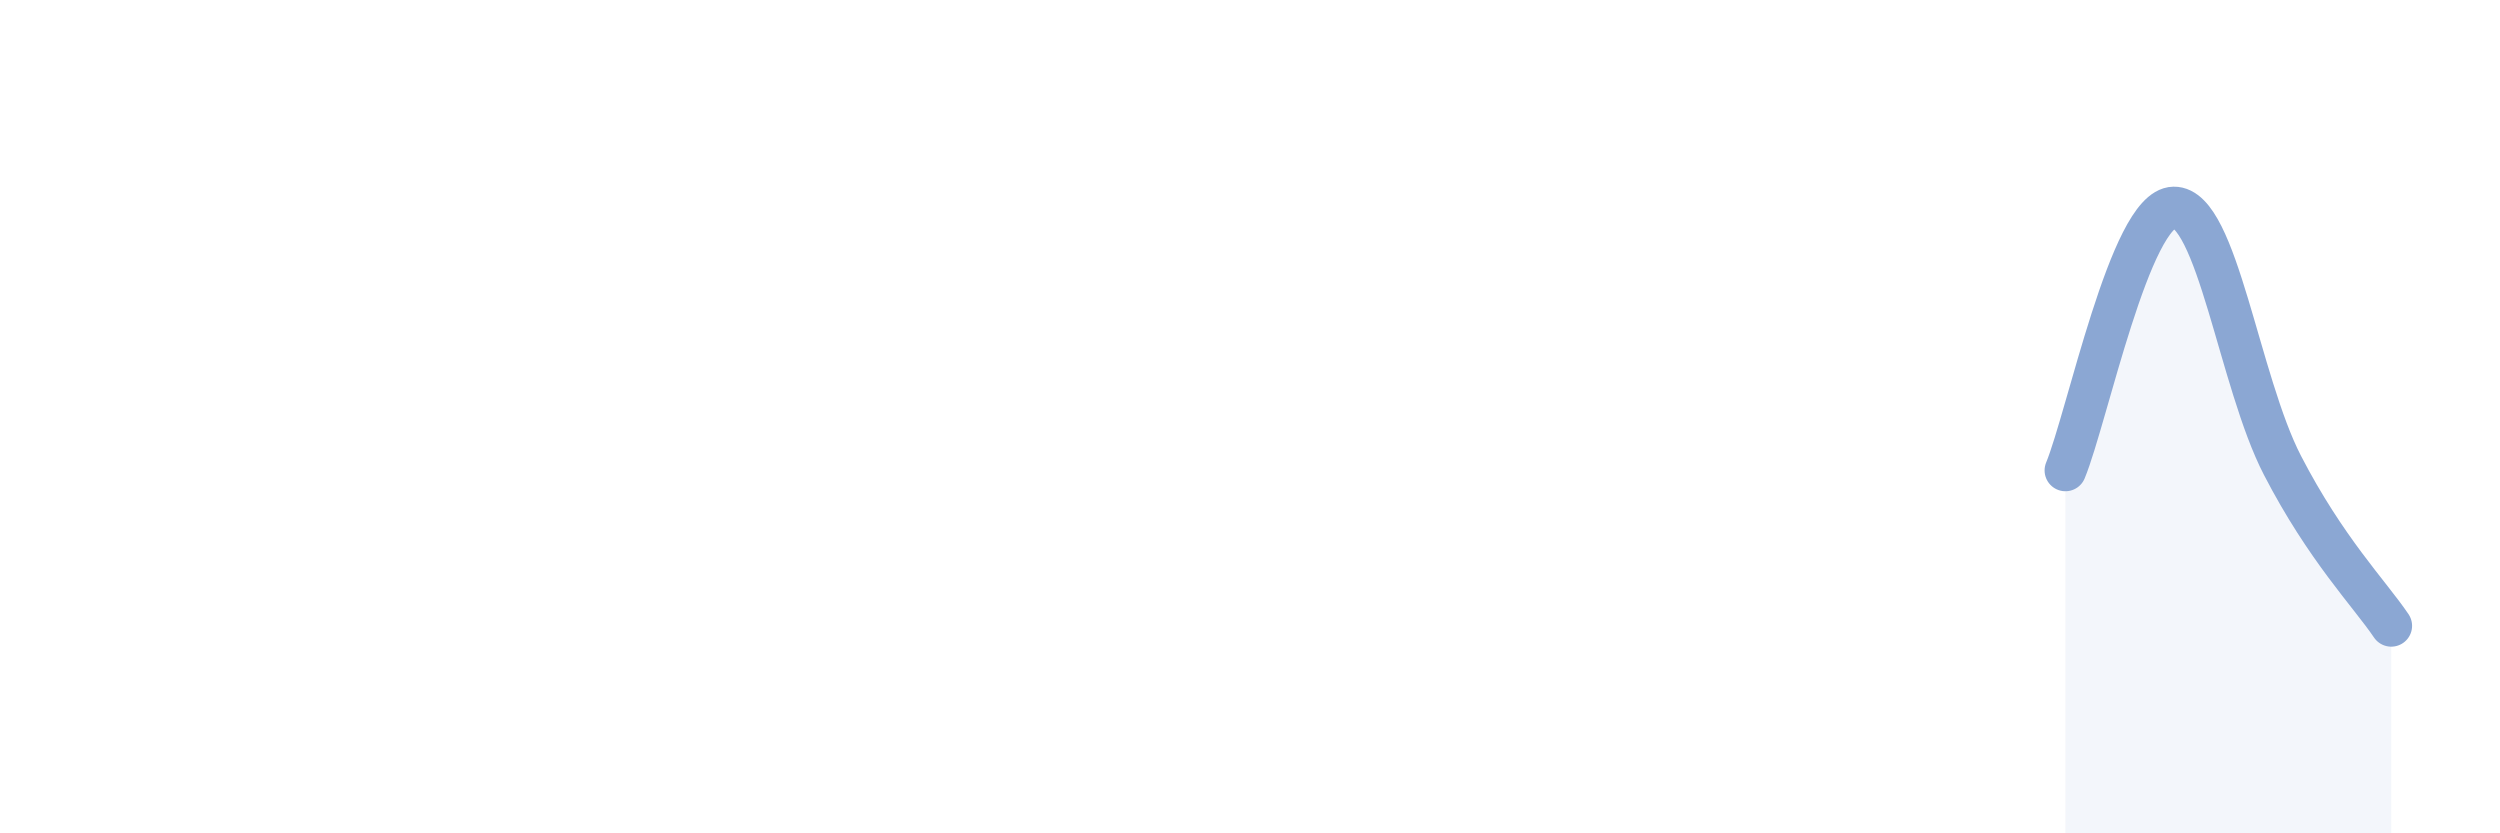 
    <svg width="60" height="20" viewBox="0 0 60 20" xmlns="http://www.w3.org/2000/svg">
      <path
        d="M 49.57,11.29 C 50.09,10.03 51.13,5 52.17,4.98 C 53.21,4.96 53.74,9.16 54.78,11.17 C 55.82,13.18 56.87,14.25 57.39,15.02L57.39 20L49.57 20Z"
        fill="#8ba7d3"
        opacity="0.1"
        stroke-linecap="round"
        stroke-linejoin="round"
      />
      <path
        d="M 49.57,11.29 C 50.09,10.03 51.13,5 52.17,4.98 C 53.21,4.96 53.74,9.16 54.78,11.17 C 55.82,13.18 56.87,14.25 57.39,15.02"
        stroke="#8ba7d3"
        stroke-width="1"
        fill="none"
        stroke-linecap="round"
        stroke-linejoin="round"
      />
    </svg>
  